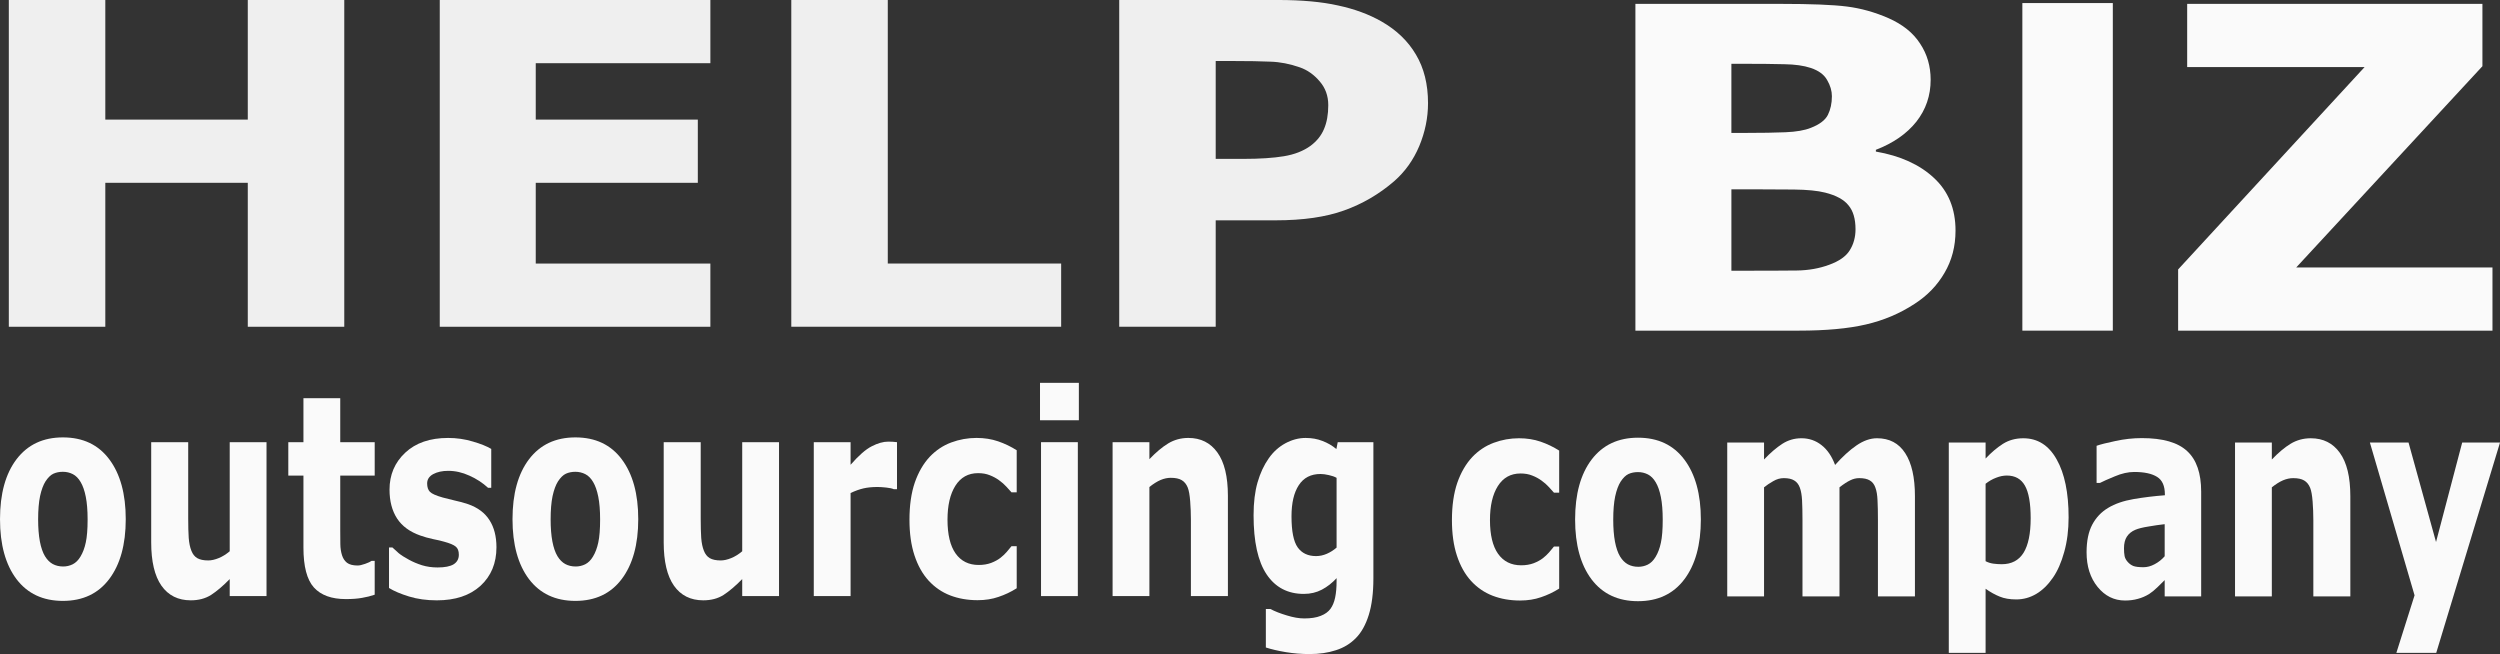 <svg width="760.09" height="198.86" version="1.1" viewBox="0 0 760.09 198.86" xmlns="http://www.w3.org/2000/svg">
 <rect x="0" y="0" width="760.09" height="198.86" fill="#333333" stroke="none"/>
 <path d="m104.67 99.347h-29.336v-43.769h-43.316v43.769h-29.336v-99.347h29.336v36.363h43.316v-36.363h29.336z" style="fill-opacity:.941;fill:#fafafa;stroke-width:.665" aria-label="H"/>
 <path d="m215.98 99.347h-82.278v-99.347h82.278v19.216h-53.095v17.147h49.275v19.216h-49.275v24.553h53.095z" style="fill-opacity:.941;fill:#fafafa;stroke-width:.665" aria-label="E"/>
 <path d="m322.63 99.347h-82.048v-99.347h29.336v80.131h52.713z" style="fill-opacity:.941;fill:#fafafa;stroke-width:.665" aria-label="L"/>
 <path d="m434.17 31.359q0 6.672-2.674 13.077-2.674 6.338-7.639 10.675-6.799 5.871-15.203 8.874-8.327 3.002-20.779 3.002h-18.258v32.359h-29.336v-99.347h48.282q10.848 0 18.258 1.668 7.487 1.601 13.216 4.871 6.876 3.937 10.466 10.075 3.667 6.138 3.667 14.745zm-30.329 0.6q0-4.203-2.597-7.206-2.597-3.069-6.035-4.27-4.584-1.601-8.938-1.735-4.354-0.2-11.612-0.2h-5.042v29.757h8.403q7.487 0 12.3-0.801 4.889-0.801 8.174-3.203 2.827-2.135 4.049-5.071 1.299-3.002 1.299-7.272z" style="fill-opacity:.941;fill:#fafafa;stroke-width:.665" aria-label="P"/>
 <path d="m594.55 70.101q0 7.206-3.361 12.877-3.285 5.671-9.091 9.408-6.723 4.404-14.821 6.272-8.021 1.868-20.398 1.868h-49.657v-99.347h44.156q13.751 0 20.092 0.801 6.417 0.801 12.682 3.536 6.494 2.869 9.626 7.74 3.209 4.804 3.209 11.009 0 7.206-4.354 12.744-4.354 5.471-12.3 8.54v0.534q11.154 1.935 17.647 8.007 6.57 6.072 6.57 16.013zm-37.586-40.833q0-2.469-1.452-4.937-1.375-2.469-4.966-3.67-3.209-1.067-8.021-1.134-4.737-0.133-13.369-0.133h-2.75v21.017h4.584q6.952 0 11.841-0.2 4.889-0.2 7.716-1.334 3.973-1.535 5.195-3.937 1.222-2.469 1.222-5.671zm7.181 40.433q0-4.737-2.139-7.272-2.063-2.602-7.105-3.87-3.438-0.867-9.473-0.934t-12.605-0.067h-6.417v24.753h2.139q12.376 0 17.724-0.067 5.348-0.067 9.855-1.735 4.584-1.668 6.264-4.404 1.757-2.802 1.757-6.405z" style="fill:#fafafa;stroke-width:.665" aria-label="B"/>
 <path d="m614.87 0.931v99.595h27.502v-99.595z" style="fill:#fafafa;stroke-width:.665"/>
 <path d="m757.8 100.53h-95.57v-18.615l56.685-61.516h-53.935v-19.216h89.764v18.949l-56.609 61.183h59.665z" style="fill:#fafafa;stroke-width:.665" aria-label="Z"/>
 <path d="m38.231 157.86q0 11.542-5.035 18.208-5.004 6.625-14.08 6.625-9.076 0-14.111-6.625-5.004-6.667-5.004-18.208 0-11.625 5.035-18.25 5.066-6.625 14.08-6.625 9.138 0 14.111 6.667 5.004 6.667 5.004 18.208zm-13.769 11.375q1.088-1.792 1.616-4.292 0.559-2.542 0.559-7 0-4.125-0.559-6.917-0.559-2.792-1.554-4.458-0.995-1.708-2.393-2.417-1.399-0.708-3.015-0.708-1.616 0-2.891 0.583-1.243 0.583-2.393 2.333-1.026 1.625-1.647 4.458-0.591 2.833-0.591 7.125 0 3.833 0.528 6.667 0.528 2.792 1.554 4.5 0.995 1.625 2.362 2.375 1.399 0.75 3.17 0.75 1.523 0 2.891-0.667 1.399-0.708 2.362-2.333z" style="fill:#fafafa;stroke-width:.864" aria-label="o"/>
 <path d="m81.032 181.23h-11.19v-5.167q-3.108 3.167-5.688 4.833-2.58 1.625-6.154 1.625-5.781 0-8.921-4.458-3.108-4.458-3.108-13.167v-30.458h11.252v23.208q0 3.542 0.155 5.917 0.186 2.333 0.808 3.875 0.591 1.542 1.772 2.25 1.212 0.708 3.357 0.708 1.43 0 3.17-0.708 1.741-0.708 3.357-2.083v-33.167h11.19z" style="fill:#fafafa;stroke-width:.864" aria-label="u"/>
 <path d="m113.92 180.81q-1.803 0.625-3.823 0.958-2.02 0.375-4.942 0.375-6.527 0-9.729-3.542-3.17-3.542-3.17-12.125v-21.875h-4.6v-10.167h4.6v-13.375h11.19v13.375h10.475v10.167h-10.475v16.583q0 2.458 0.031 4.292 0.031 1.833 0.497 3.292 0.435 1.458 1.523 2.333 1.119 0.833 3.233 0.833 0.87 0 2.269-0.5 1.43-0.5 1.989-0.917h0.932z" style="fill:#fafafa;stroke-width:.864" aria-label="t"/>
 <path d="m150.94 166.4q0 7.25-4.849 11.708-4.849 4.417-13.272 4.417-4.662 0-8.454-1.167-3.792-1.167-6.092-2.583v-12.333h1.026q0.839 0.792 1.927 1.75 1.119 0.917 3.139 2 1.741 0.958 3.947 1.667 2.207 0.667 4.724 0.667 3.295 0 4.88-0.958 1.585-1 1.585-2.917 0-1.708-0.932-2.458-0.932-0.792-3.543-1.5-1.243-0.375-3.388-0.792-2.114-0.458-3.854-1.083-4.756-1.667-7.056-5.167-2.3-3.542-2.3-8.792 0-6.75 4.756-11.208 4.787-4.5 13.055-4.5 3.916 0 7.491 1.083 3.606 1.042 5.626 2.25v11.833h-0.964q-2.487-2.292-5.688-3.708-3.17-1.458-6.434-1.458-2.704 0-4.569 1-1.834 1-1.834 2.833 0 1.667 0.839 2.542 0.839 0.875 3.947 1.75 1.71 0.458 3.668 0.917 1.989 0.417 3.979 1.083 4.414 1.542 6.527 4.875 2.114 3.292 2.114 8.25z" style="fill:#fafafa;stroke-width:.864" aria-label="s"/>
 <path d="m194.05 157.86q0 11.542-5.035 18.208-5.004 6.625-14.08 6.625-9.076 0-14.111-6.625-5.004-6.667-5.004-18.208 0-11.625 5.035-18.25 5.066-6.625 14.08-6.625 9.138 0 14.111 6.667 5.004 6.667 5.004 18.208zm-13.769 11.375q1.088-1.792 1.616-4.292 0.559-2.542 0.559-7 0-4.125-0.559-6.917-0.559-2.792-1.554-4.458-0.995-1.708-2.393-2.417-1.399-0.708-3.015-0.708-1.616 0-2.891 0.583-1.243 0.583-2.393 2.333-1.026 1.625-1.647 4.458-0.591 2.833-0.591 7.125 0 3.833 0.528 6.667 0.528 2.792 1.554 4.5 0.995 1.625 2.362 2.375 1.399 0.75 3.17 0.75 1.523 0 2.891-0.667 1.399-0.708 2.362-2.333z" style="fill:#fafafa;stroke-width:.864" aria-label="o"/>
 <path d="m236.85 181.23h-11.19v-5.167q-3.108 3.167-5.688 4.833-2.58 1.625-6.154 1.625-5.781 0-8.921-4.458-3.108-4.458-3.108-13.167v-30.458h11.252v23.208q0 3.542 0.155 5.917 0.186 2.333 0.808 3.875 0.591 1.542 1.772 2.25 1.212 0.708 3.357 0.708 1.43 0 3.17-0.708 1.741-0.708 3.357-2.083v-33.167h11.19z" style="fill:#fafafa;stroke-width:.864" aria-label="u"/>
 <path d="m272.72 148.73h-0.995q-0.715-0.333-2.3-0.5-1.585-0.167-2.642-0.167-2.393 0-4.227 0.417-1.834 0.417-3.947 1.417v31.333h-11.19v-46.792h11.19v6.875q3.699-4.25 6.434-5.625 2.735-1.417 5.035-1.417 0.591 0 1.337 0.042 0.746 0.042 1.306 0.125z" style="fill:#fafafa;stroke-width:.864" aria-label="r"/>
 <path d="m297.24 182.48q-4.569 0-8.361-1.458-3.761-1.458-6.558-4.5-2.766-3.042-4.289-7.667t-1.523-10.833q0-6.542 1.616-11.292 1.647-4.75 4.569-7.875 2.829-2.958 6.527-4.333 3.699-1.375 7.677-1.375 3.575 0 6.59 1.042 3.015 1.042 5.626 2.708v12.792h-1.585q-0.653-0.75-1.585-1.75-0.901-1-2.238-1.958-1.274-0.917-2.797-1.5-1.523-0.625-3.543-0.625-4.476 0-6.9 3.833-2.393 3.792-2.393 10.333 0 6.75 2.455 10.25 2.487 3.5 7.025 3.5 2.114 0 3.792-0.625 1.71-0.667 2.829-1.542 1.057-0.833 1.865-1.75 0.808-0.917 1.492-1.792h1.585v12.792q-2.642 1.667-5.533 2.625-2.86 1-6.341 1z" style="fill:#fafafa;stroke-width:.864" aria-label="c"/>
 <path d="m327.7 181.23h-11.19v-46.792h11.19zm0.311-53.458h-11.811v-11.375h11.811z" style="fill:#fafafa;stroke-width:.864" aria-label="i"/>
 <path d="m373.33 181.23h-11.252v-23.208q0-2.833-0.218-5.625-0.218-2.833-0.746-4.167-0.622-1.542-1.834-2.25-1.181-0.708-3.326-0.708-1.523 0-3.108 0.667-1.554 0.667-3.388 2.125v33.167h-11.19v-46.792h11.19v5.167q2.984-3.125 5.719-4.792 2.766-1.667 6.123-1.667 5.657 0 8.827 4.417 3.201 4.417 3.201 13.208z" style="fill:#fafafa;stroke-width:.864" aria-label="n"/>
 <path d="m417.56 175.86q0 6.583-1.399 11.083t-3.916 7.042q-2.518 2.583-6.092 3.708-3.543 1.167-8.019 1.167-3.637 0-7.18-0.583-3.512-0.583-6.092-1.417v-11.708h1.368q2.051 1.083 5.004 1.958 2.953 0.917 5.284 0.917 3.108 0 5.035-0.792 1.958-0.75 2.984-2.167 0.964-1.333 1.399-3.417 0.435-2.083 0.435-5v-0.875q-2.02 2.208-4.476 3.5-2.455 1.292-5.471 1.292-7.335 0-11.314-5.917-3.979-5.917-3.979-18 0-5.792 1.212-10 1.212-4.208 3.419-7.333 2.051-2.917 5.035-4.542 3.015-1.625 6.154-1.625 2.829 0 5.129 0.917 2.331 0.875 4.227 2.458l0.404-2.083h10.848zm-11.19-9.375v-21.208q-0.964-0.542-2.362-0.833-1.399-0.333-2.518-0.333-4.414 0-6.62 3.417-2.207 3.375-2.207 9.458 0 6.75 1.865 9.417 1.896 2.667 5.595 2.667 1.679 0 3.295-0.708 1.616-0.708 2.953-1.875z" style="fill:#fafafa;stroke-width:.864" aria-label="g"/>
 <path d="m462.17 182.58q-4.569 0-8.361-1.458-3.761-1.458-6.558-4.5-2.766-3.042-4.289-7.667-1.523-4.625-1.523-10.833 0-6.542 1.616-11.292 1.647-4.75 4.569-7.875 2.829-2.958 6.527-4.333 3.699-1.375 7.677-1.375 3.575 0 6.59 1.042 3.015 1.042 5.626 2.708v12.792h-1.585q-0.653-0.75-1.585-1.75-0.901-1-2.238-1.958-1.274-0.917-2.797-1.5-1.523-0.625-3.543-0.625-4.476 0-6.9 3.833-2.393 3.792-2.393 10.333 0 6.75 2.455 10.25 2.487 3.5 7.025 3.5 2.114 0 3.792-0.625 1.71-0.667 2.829-1.542 1.057-0.833 1.865-1.75 0.808-0.917 1.492-1.792h1.585v12.792q-2.642 1.667-5.533 2.625-2.86 1-6.341 1z" style="fill:#fafafa;stroke-width:.864" aria-label="c"/>
 <path d="m517.12 157.95q0 11.542-5.035 18.208-5.004 6.625-14.08 6.625-9.076 0-14.111-6.625-5.004-6.667-5.004-18.208 0-11.625 5.035-18.25 5.066-6.625 14.08-6.625 9.138 0 14.111 6.667 5.004 6.667 5.004 18.208zm-13.769 11.375q1.088-1.792 1.616-4.292 0.559-2.542 0.559-7 0-4.125-0.559-6.917-0.559-2.792-1.554-4.458-0.995-1.708-2.393-2.417-1.399-0.708-3.015-0.708-1.616 0-2.891 0.583-1.243 0.583-2.393 2.333-1.026 1.625-1.647 4.458-0.591 2.833-0.591 7.125 0 3.833 0.528 6.667 0.528 2.792 1.554 4.5 0.995 1.625 2.362 2.375 1.399 0.75 3.17 0.75 1.523 0 2.891-0.667 1.399-0.708 2.362-2.333z" style="fill:#fafafa;stroke-width:.864" aria-label="o"/>
 <path d="m559.27 148.16v33.167h-11.252v-23.375q0-3.417-0.124-5.792-0.124-2.417-0.684-3.917-0.559-1.5-1.71-2.167-1.119-0.708-3.17-0.708-1.647 0-3.201 0.917-1.554 0.875-2.797 1.875v33.167h-11.19v-46.792h11.19v5.167q2.891-3.042 5.533-4.75 2.642-1.708 5.843-1.708 3.45 0 6.092 2.083 2.642 2.042 4.134 6.042 3.357-3.792 6.527-5.958t6.216-2.167q5.657 0 8.579 4.542 2.953 4.542 2.953 13.083v30.458h-11.252v-23.375q0-3.458-0.124-5.833-0.093-2.375-0.653-3.875-0.528-1.5-1.678-2.167-1.15-0.708-3.233-0.708-1.399 0-2.735 0.667-1.337 0.625-3.264 2.125z" style="fill:#fafafa;stroke-width:.864" aria-label="m"/>
 <path d="m628.93 157.29q0 5.792-1.337 10.542-1.306 4.75-3.45 7.833-2.238 3.25-5.066 4.917-2.829 1.667-6.061 1.667-2.984 0-5.066-0.875-2.083-0.833-4.258-2.375v19.5h-11.19v-63.958h11.19v4.875q2.58-2.75 5.253-4.458 2.704-1.708 6.216-1.708 6.527 0 10.133 6.417 3.637 6.417 3.637 17.625zm-11.532 0.292q0-6.833-1.741-9.917-1.741-3.083-5.502-3.083-1.585 0-3.264 0.667-1.678 0.625-3.201 1.833v23.542q1.119 0.583 2.393 0.75t2.518 0.167q4.445 0 6.62-3.458 2.176-3.5 2.176-10.5z" style="fill:#fafafa;stroke-width:.864" aria-label="p"/>
 <path d="m658.14 169.12v-9.75q-2.269 0.25-4.911 0.708-2.642 0.417-4.01 1-1.678 0.708-2.58 2.083-0.87 1.333-0.87 3.542 0 1.458 0.186 2.375 0.186 0.917 0.932 1.75 0.715 0.833 1.71 1.25 0.995 0.375 3.108 0.375 1.678 0 3.388-0.917 1.741-0.917 3.046-2.417zm0 7.25q-0.901 0.917-2.238 2.208-1.337 1.292-2.518 2.042-1.647 1-3.419 1.458-1.772 0.5-3.885 0.5-4.973 0-8.33-4.125-3.357-4.125-3.357-10.542 0-5.125 1.71-8.375 1.71-3.25 4.849-5.125 3.108-1.875 7.708-2.667 4.6-0.792 9.542-1.167v-0.25q0-3.875-2.362-5.333-2.362-1.5-6.962-1.5-2.766 0-5.906 1.333-3.139 1.292-4.507 2h-1.026v-11.292q1.772-0.625 5.75-1.458 4.01-0.875 8.019-0.875 9.542 0 13.77 3.958 4.258 3.917 4.258 12.333v31.833h-11.096z" style="fill:#fafafa;stroke-width:.864" aria-label="a"/>
 <path d="m714.59 181.33h-11.252v-23.208q0-2.833-0.218-5.625-0.218-2.833-0.746-4.167-0.622-1.542-1.834-2.25-1.181-0.708-3.326-0.708-1.523 0-3.108 0.667-1.554 0.667-3.388 2.125v33.167h-11.19v-46.792h11.19v5.167q2.984-3.125 5.719-4.792 2.766-1.667 6.123-1.667 5.657 0 8.827 4.417 3.201 4.417 3.201 13.208z" style="fill:#fafafa;stroke-width:.864" aria-label="n"/>
 <path d="m740.64 164.79 7.957-30.25h11.5l-19.395 63.958h-12.122l5.533-17.5-13.583-46.458h11.749z" style="fill:#fafafa;stroke-width:.864" aria-label="y"/>
</svg>
